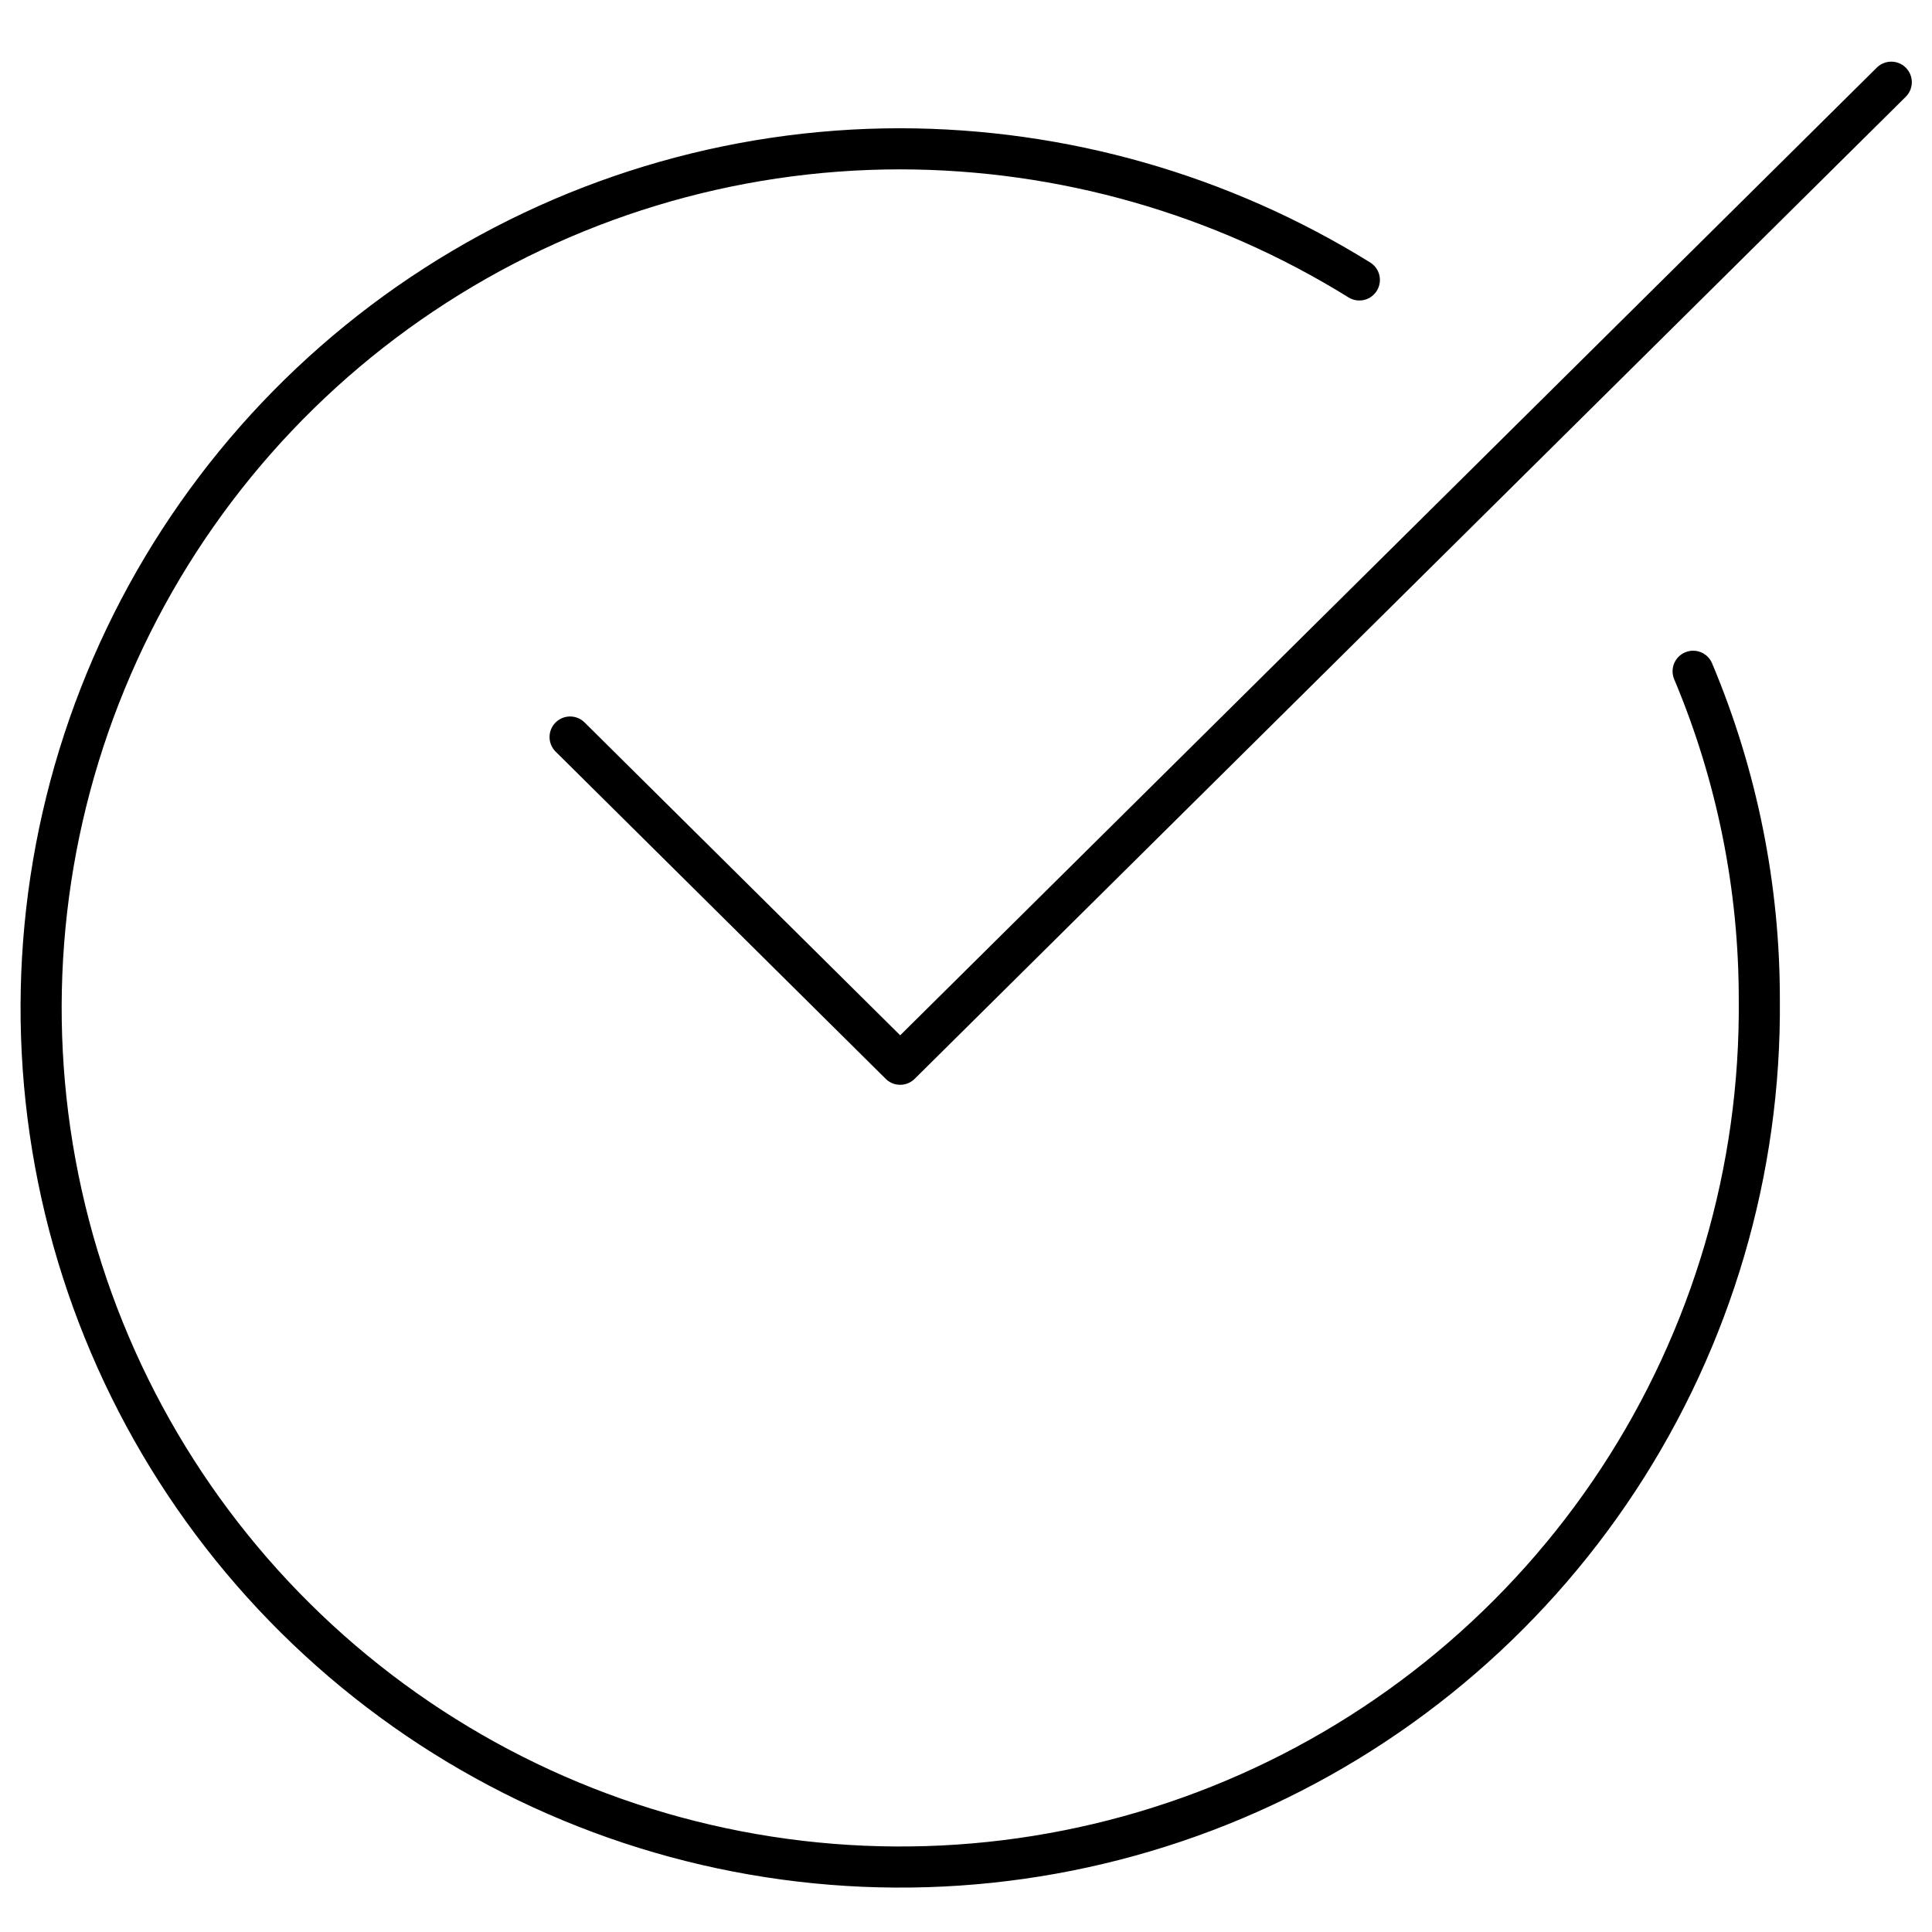 <svg width="47" height="47" viewBox="0 0 47 47" fill="none" xmlns="http://www.w3.org/2000/svg">
<path d="M41.189 16.33C42.255 18.862 42.803 21.582 42.799 24.33C42.837 28.471 41.643 32.531 39.37 35.993C37.096 39.455 33.845 42.163 30.03 43.774C26.214 45.385 22.006 45.826 17.939 45.041C13.873 44.257 10.131 42.281 7.189 39.366C4.247 36.451 2.238 32.727 1.416 28.668C0.594 24.608 0.996 20.396 2.573 16.566C4.149 12.736 6.827 9.461 10.268 7.156C13.709 4.851 17.758 3.62 21.899 3.62C25.847 3.625 29.715 4.729 33.069 6.81" stroke="black" stroke-linecap="round" stroke-linejoin="round"/>
<path d="M13.869 17.93L21.899 25.89L46.009 2" stroke="black" stroke-linecap="round" stroke-linejoin="round"/>
</svg>
